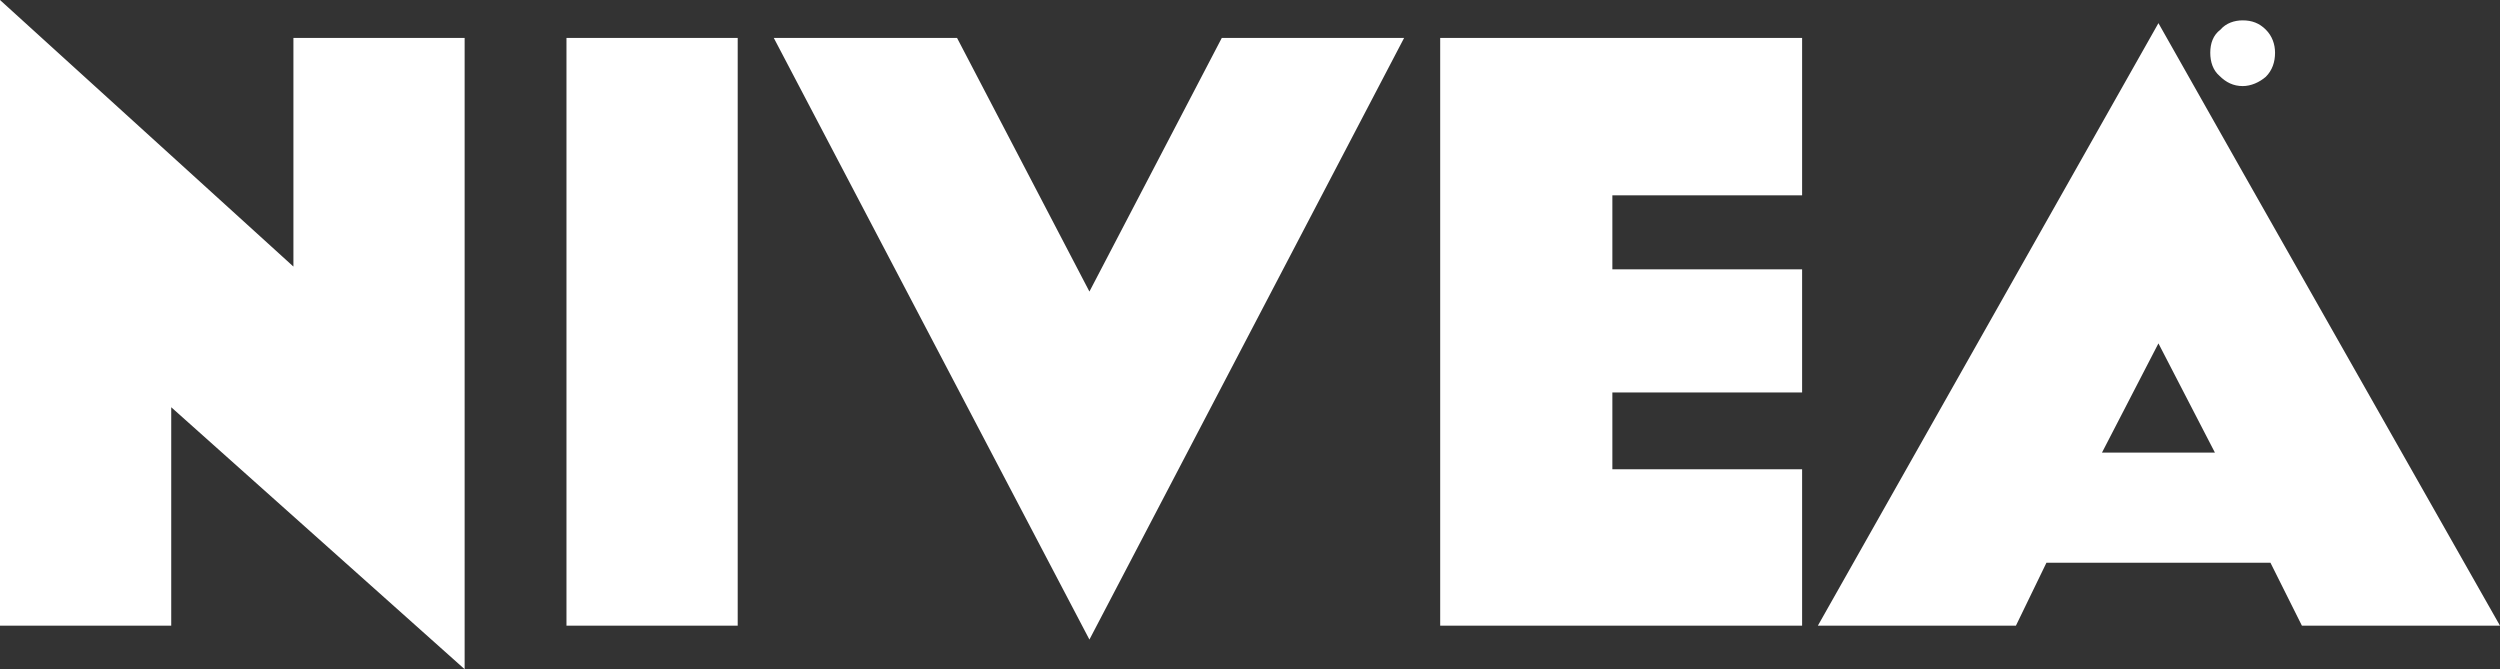 <?xml version="1.0" encoding="UTF-8"?> <svg xmlns="http://www.w3.org/2000/svg" xmlns:xlink="http://www.w3.org/1999/xlink" version="1.1" id="Слой_1" x="0px" y="0px" width="2426.487px" height="649.526px" viewBox="36.756 925.237 2426.487 649.526" xml:space="preserve"><rect x="36.756" y="925.237" width="2426.487" height="649.526" fill="#333333" stroke="none"/> <g> <path fill="#FFFFFF" d="M1094.142,1208.224L965.677,962.071h-177.88l306.346,583.925l305.425-583.925h-176.96L1094.142,1208.224z M2213.498,1092.34l249.746,440.194H2270.98l-30.531-61.101h-217.425l-29.636,61.101H1801.15l330.573-584.833L2213.498,1092.34 L2213.498,1092.34z M2213.498,1003.406c7.172,0,13.476-2.698,17.963-8.08c5.396-5.395,8.08-11.686,8.08-18.871 c0-7.185-2.685-12.581-8.08-17.963c-4.488-5.395-10.791-8.093-17.963-8.093c-7.198,0-13.476,2.698-18.871,8.093 c-5.396,5.395-7.198,10.778-7.198,17.963c0,7.185,2.711,13.476,7.198,18.871C2200.022,1000.708,2206.3,1003.406,2213.498,1003.406z M2213.498,945.003c-8.08,0-16.186,2.698-21.556,8.988c-7.198,5.382-9.909,13.476-9.909,22.451c0,8.988,2.71,17.068,8.988,22.451 c6.277,6.29,13.476,9.883,22.464,9.883c8.08,0,16.16-3.593,22.438-8.988c6.303-6.277,8.988-14.37,8.988-23.359 c0-8.08-2.685-16.173-8.988-22.451C2229.658,947.701,2222.46,945.003,2213.498,945.003L2213.498,945.003z M2213.498,981.837 c0.882,0,1.803,0.908,2.685,0.908c0.908,0,1.803,0.895,1.803,2.698c0.908,0.895,0.908,1.79,0.908,4.488 c0,1.803,0,3.593,0.882,4.488h8.08v-0.895v-0.895v-4.487c0-3.593-0.882-6.29-3.593-8.08c-0.882-0.895-2.685-0.895-4.487-1.803 c2.352-0.101,4.585-1.061,6.277-2.698c0.908-0.895,1.803-2.698,1.803-6.29s-0.882-6.29-4.488-8.093 c-2.237-1.124-4.695-1.74-7.198-1.803h-17.081v35.044h9.883v-12.581L2213.498,981.837L2213.498,981.837z M2213.498,965.677h-4.513 v9.883h4.5c1.803,0,2.685-0.895,3.593-0.895c1.803-0.895,1.803-2.698,1.803-4.488c0-1.803-0.908-3.593-2.71-3.593 C2215.301,965.677,2214.38,965.677,2213.498,965.677z M2131.724,1258.521l-54.797,106.015h109.62L2131.724,1258.521 L2131.724,1258.521z M752.765,1532.533V962.084H586.571v570.449H752.765z M1785.872,1114.803V962.084h-351.273v570.449h351.273 v-151.811h-184.158v-74.576h184.158v-119.477h-184.158v-71.865H1785.872z M487.741,962.084H321.546v221.887L36.756,925.237v607.296 h166.195v-212.03l284.777,254.259V962.084H487.741L487.741,962.084z"></path> </g> </svg> 